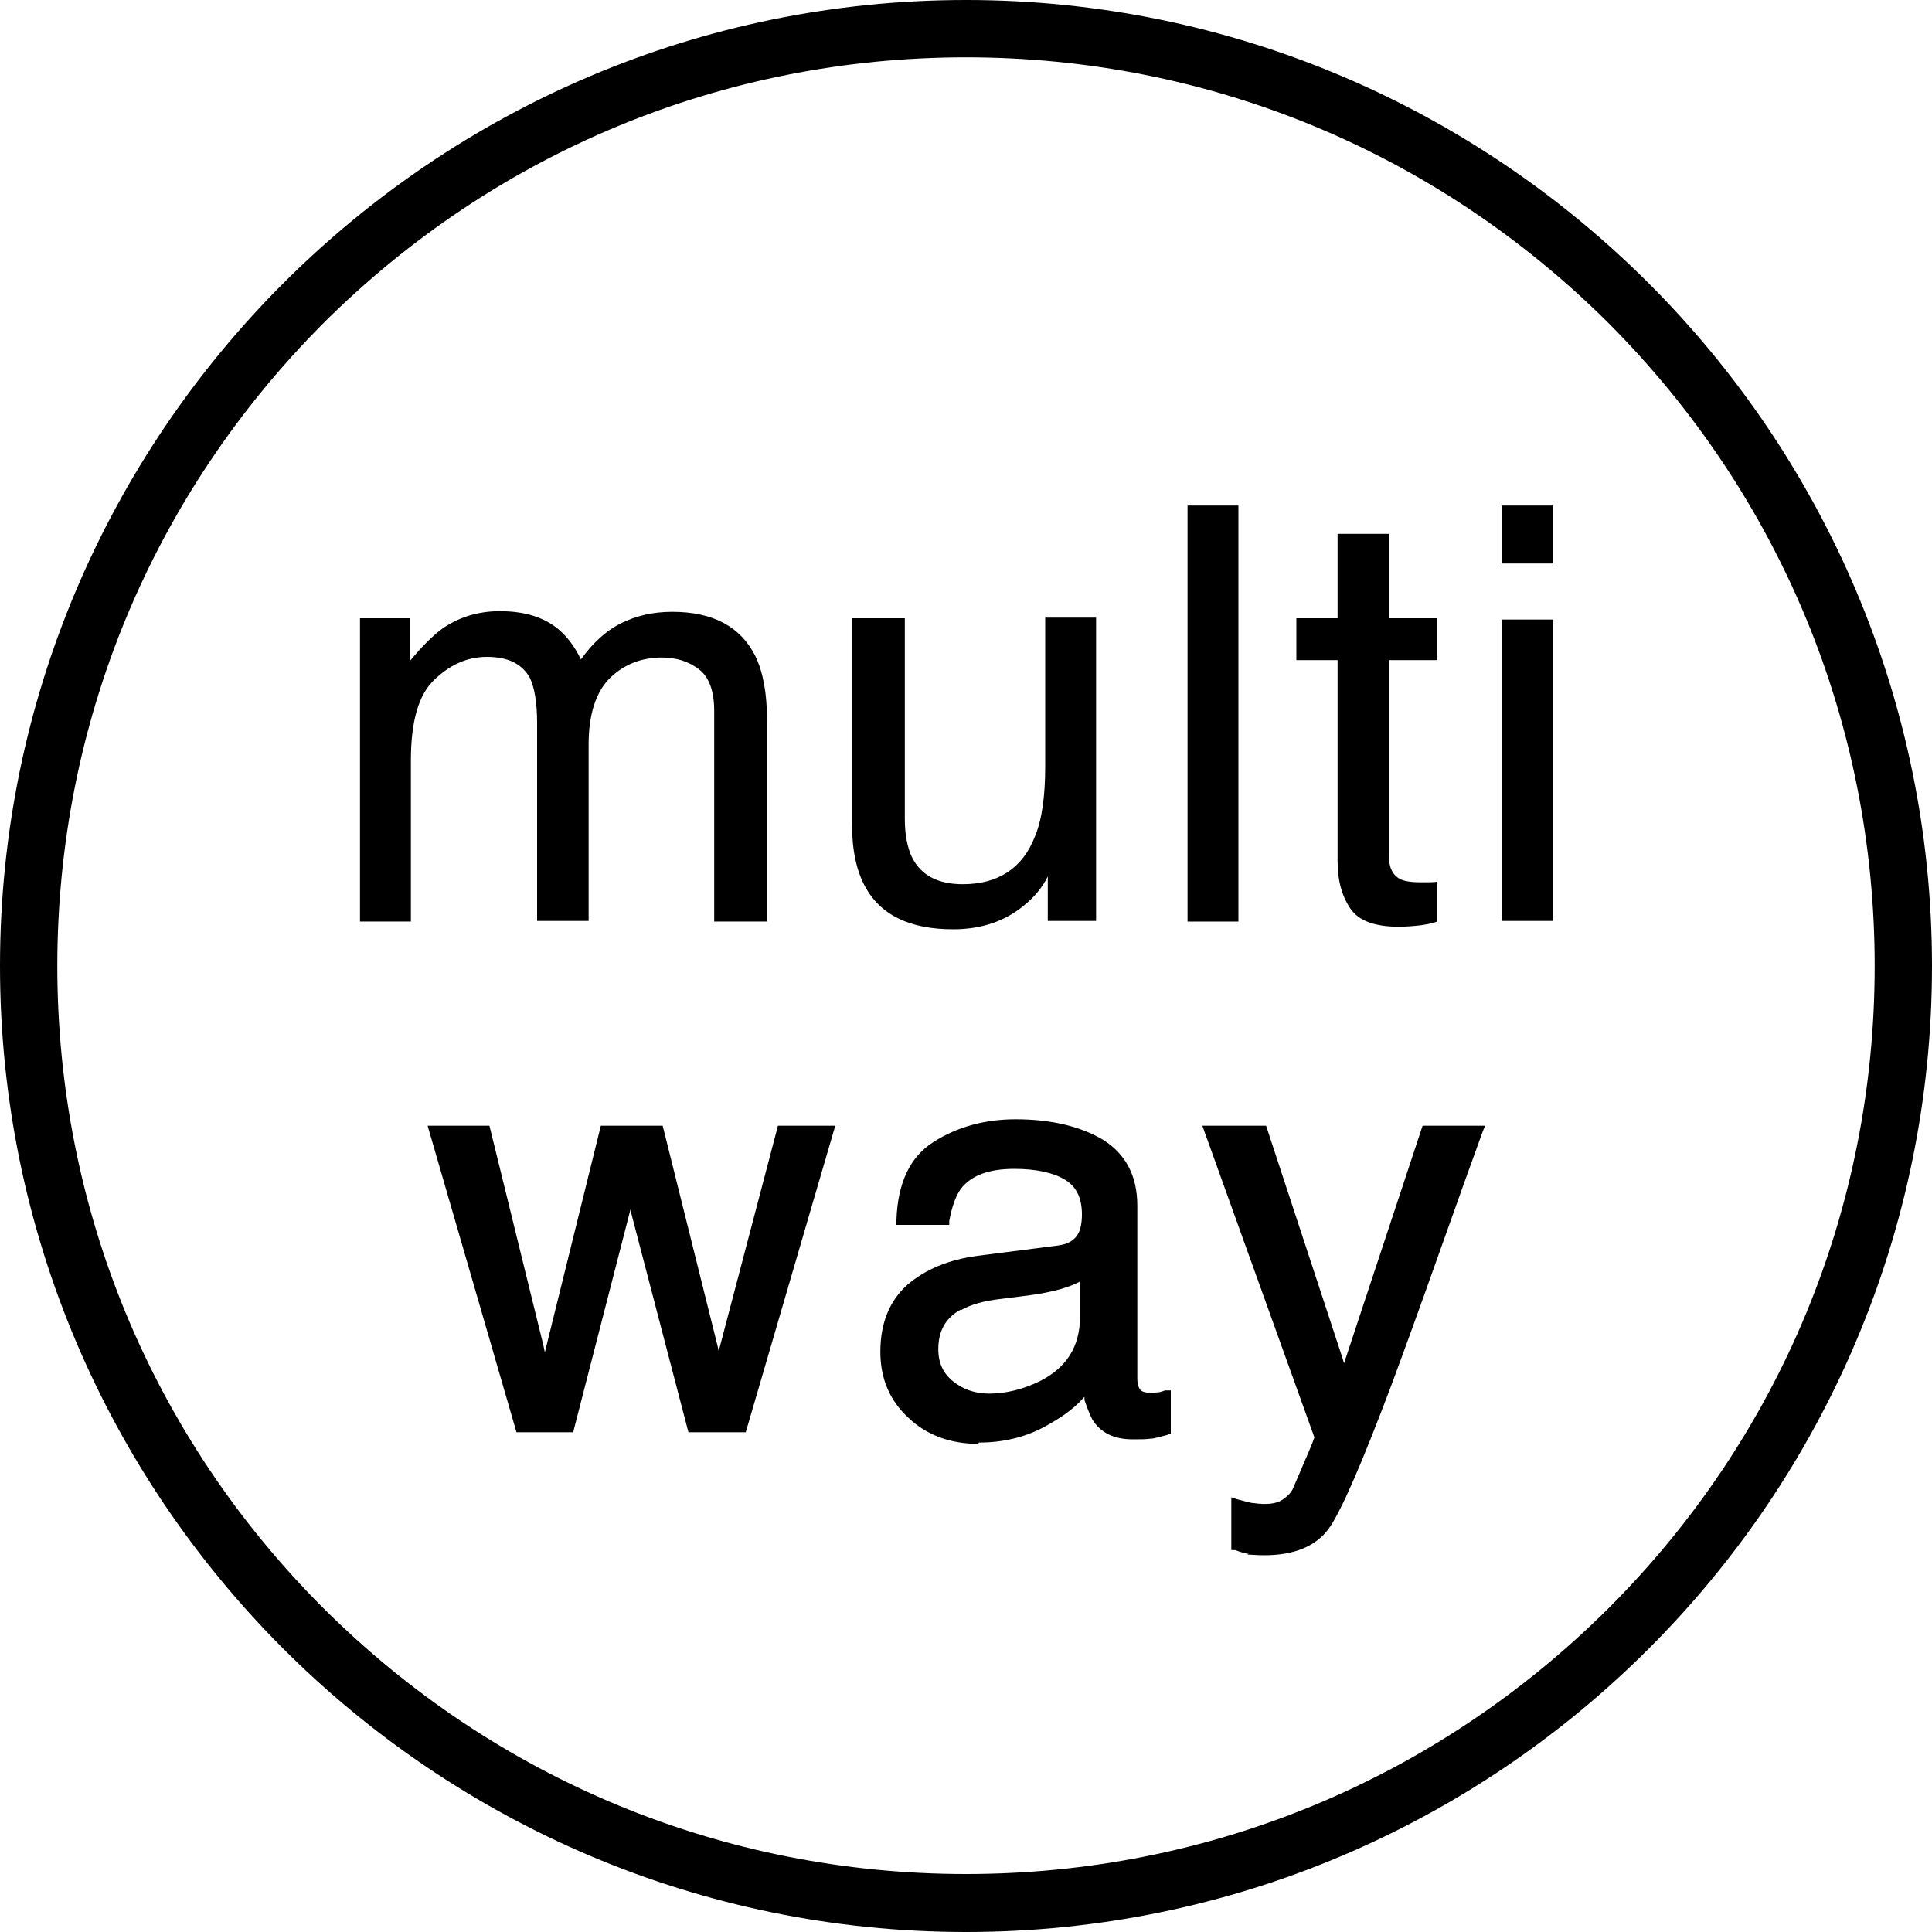 <?xml version="1.0" encoding="UTF-8"?><svg xmlns="http://www.w3.org/2000/svg" viewBox="0 0 30 30"><g id="a"/><g id="b"><g id="c"><g><path d="M15,0C6.73,0,0,6.73,0,15s6.73,15,15,15,15-6.73,15-15S23.27,0,15,0Zm14.11,15c0,3.77-1.47,7.31-4.13,9.97-2.67,2.66-6.21,4.13-9.98,4.13s-7.31-1.47-9.98-4.13C2.36,22.31,.89,18.77,.89,15S2.36,7.69,5.02,5.02C7.69,2.36,11.23,.89,15,.89s7.31,1.47,9.98,4.13c2.66,2.67,4.13,6.21,4.13,9.98Z"/><g><g><polygon points="12.08 17.48 11.16 20.98 11.14 20.89 10.29 17.48 9.33 17.48 8.46 21 8.44 20.9 7.6 17.48 6.64 17.48 8.02 22.24 8.9 22.24 9.79 18.78 9.81 18.87 10.69 22.24 11.58 22.24 12.97 17.48 12.08 17.48"/><path d="M15.2,22.4c.37,0,.71-.08,1.01-.24,.24-.13,.45-.27,.6-.44l.03-.03v.05c.04,.12,.08,.22,.12,.3,.13,.21,.34,.31,.63,.31,.11,0,.2,0,.27-.01,.06,0,.15-.03,.27-.06l.05-.02v-.67h-.09s-.07,.03-.11,.03c-.19,.02-.26-.01-.28-.05-.03-.04-.04-.1-.04-.17v-2.68c0-.46-.18-.8-.53-1.02-.35-.21-.81-.32-1.36-.32-.48,0-.91,.12-1.27,.35-.37,.23-.56,.64-.58,1.21v.08h.82v-.06c.04-.22,.1-.39,.18-.5,.16-.21,.44-.31,.83-.31,.34,0,.61,.06,.79,.17,.18,.11,.26,.29,.26,.54,0,.12-.02,.22-.05,.28-.05,.11-.16,.18-.32,.2l-1.25,.16c-.45,.06-.81,.21-1.09,.45-.28,.25-.42,.6-.42,1.04,0,.41,.14,.75,.43,1.02,.28,.27,.65,.41,1.09,.41Zm-.27-2.06h0c.14-.08,.34-.14,.61-.17l.47-.06c.15-.02,.3-.05,.45-.09,.1-.03,.19-.06,.27-.1l.04-.02v.55c0,.46-.21,.79-.63,1-.25,.12-.51,.19-.78,.19-.21,0-.4-.06-.56-.19-.15-.12-.23-.28-.23-.5,0-.28,.11-.48,.34-.61Z"/><path d="M19.37,24.14c.06,0,.15,.01,.26,.01,.47,0,.8-.14,1-.41,.19-.26,.51-1,.96-2.19,.19-.51,.43-1.17,.71-1.96,.38-1.07,.61-1.71,.72-2.01l.04-.1h-.97l-1.22,3.69-.02-.07-1.19-3.62h-.99l1.74,4.84h0c-.04,.12-.11,.27-.19,.46-.09,.21-.14,.33-.15,.35-.04,.07-.1,.12-.16,.16-.09,.06-.24,.08-.44,.05-.05,0-.14-.03-.26-.06l-.09-.03v.82h.06c.08,.03,.15,.05,.21,.06Z"/></g><g><path d="M5.58,9.6h.78v.67c.19-.23,.36-.4,.51-.51,.26-.18,.56-.27,.89-.27,.38,0,.68,.09,.91,.28,.13,.11,.25,.26,.35,.47,.18-.25,.38-.44,.62-.56,.24-.12,.5-.18,.8-.18,.63,0,1.06,.23,1.29,.69,.12,.25,.18,.58,.18,.99v3.13h-.82v-3.27c0-.31-.08-.53-.24-.65s-.35-.18-.57-.18c-.31,0-.58,.1-.8,.31-.22,.21-.34,.56-.34,1.04v2.74h-.8v-3.07c0-.32-.04-.55-.11-.7-.12-.22-.34-.33-.67-.33-.3,0-.57,.12-.81,.35-.25,.23-.37,.65-.37,1.26v2.5h-.79v-4.71Z"/><path d="M14.05,9.6v3.12c0,.24,.04,.44,.11,.59,.14,.28,.4,.42,.79,.42,.55,0,.93-.25,1.12-.74,.11-.26,.16-.63,.16-1.09v-2.31h.79v4.71h-.75v-.69c-.09,.18-.22,.33-.37,.45-.3,.25-.67,.37-1.1,.37-.67,0-1.13-.22-1.37-.67-.13-.24-.2-.56-.2-.96v-3.2h.81Z"/><path d="M18.44,7.85h.79v6.46h-.79V7.85Z"/><path d="M20.77,8.29h.8v1.31h.75v.65h-.75v3.07c0,.16,.06,.27,.17,.33,.06,.03,.16,.05,.31,.05,.04,0,.08,0,.12,0,.04,0,.1,0,.15-.01v.62c-.09,.03-.19,.05-.28,.06s-.2,.02-.32,.02c-.37,0-.62-.09-.75-.28-.13-.19-.2-.43-.2-.74v-3.12h-.64v-.65h.64v-1.31Z"/><path d="M23.32,7.85h.8v.9h-.8v-.9Zm0,1.77h.8v4.68h-.8v-4.68Z"/></g></g></g></g></g></svg>